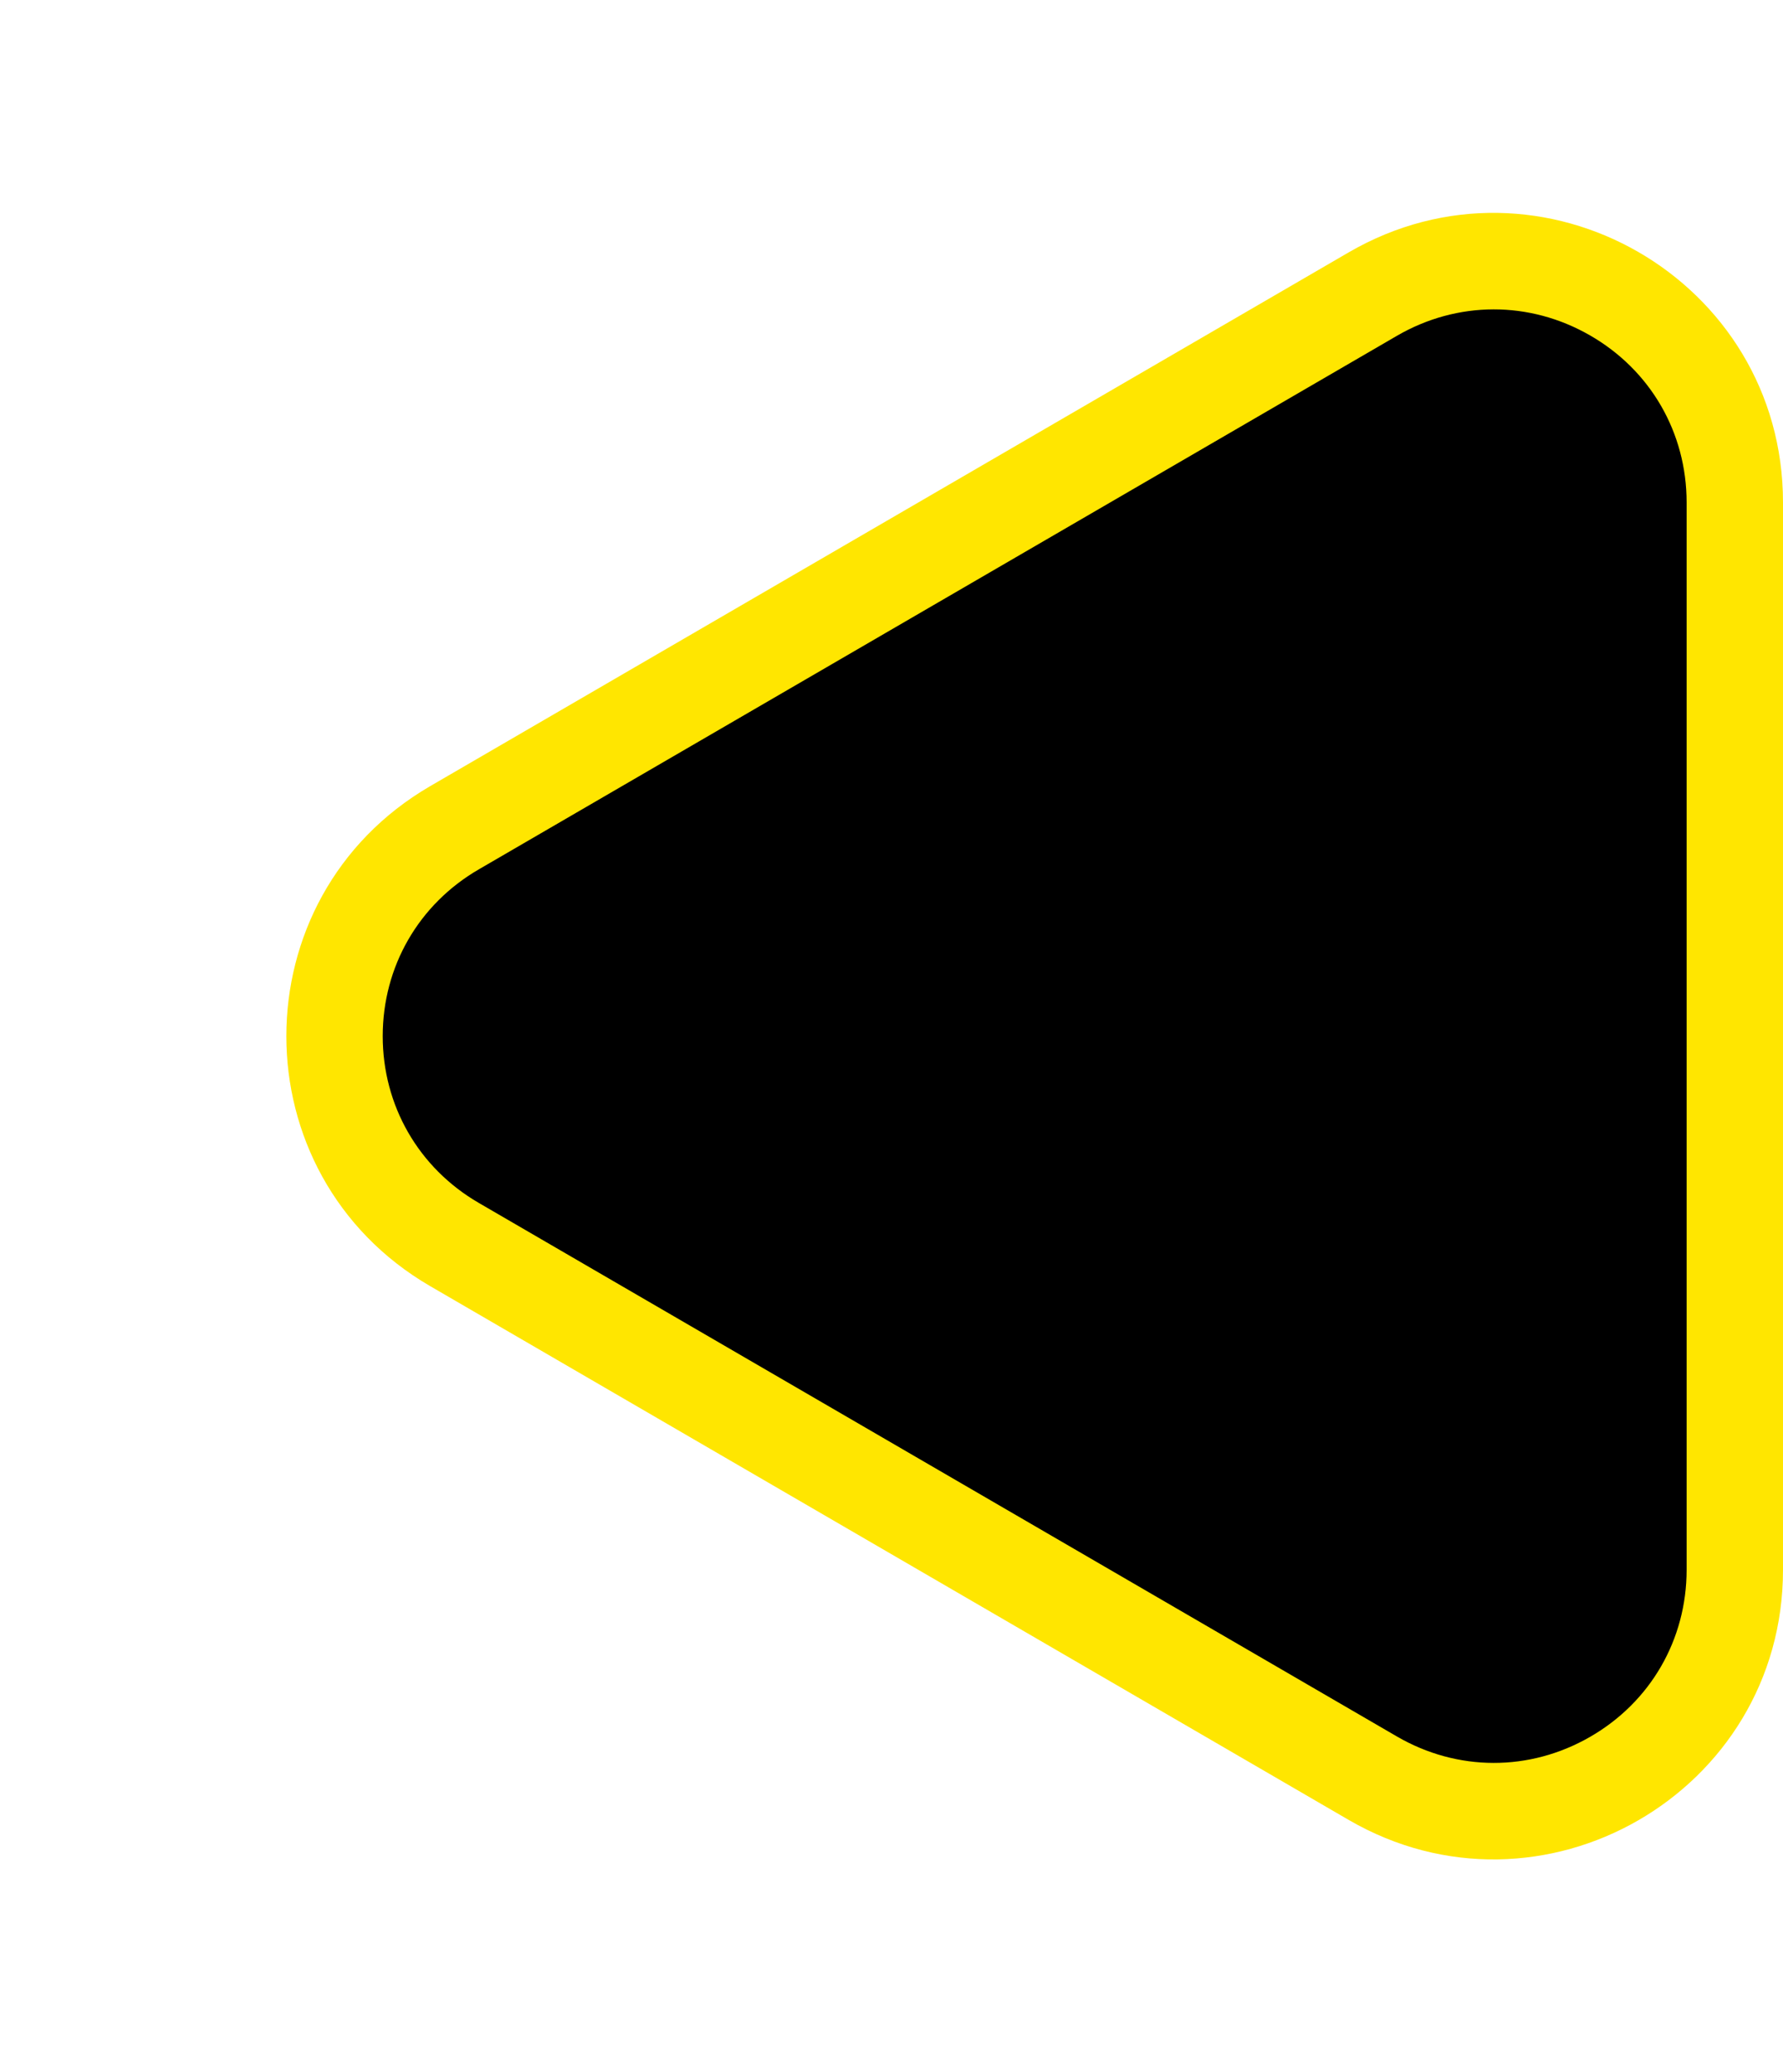 <svg id="Pfeil" xmlns="http://www.w3.org/2000/svg" width="37" height="43" viewBox="0 0 37 43">
  <g id="Pfeil-2" data-name="Pfeil" transform="translate(37) rotate(90)">
    <g id="Polygon_4" data-name="Polygon 4" transform="translate(43 37) rotate(180)">
      <path d="M 32.574 36 L 10.426 36 C 8.615 36 6.995 35.063 6.092 33.494 C 5.189 31.925 5.193 30.053 6.103 28.488 L 17.177 9.43 C 18.082 7.872 19.698 6.942 21.5 6.942 C 21.5 6.942 21.5 6.942 21.5 6.942 C 23.302 6.942 24.918 7.872 25.823 9.43 L 36.897 28.488 C 37.807 30.053 37.811 31.925 36.908 33.494 C 36.005 35.063 34.385 36 32.574 36 Z" stroke="none"/>
      <path d="M 21.5 7.942 C 20.059 7.942 18.766 8.686 18.041 9.933 L 6.967 28.99 C 6.24 30.243 6.237 31.74 6.959 32.995 C 7.681 34.251 8.978 35 10.426 35 L 32.574 35 C 34.023 35 35.319 34.251 36.041 32.995 C 36.763 31.74 36.76 30.243 36.033 28.99 L 24.959 9.933 C 24.234 8.686 22.941 7.942 21.5 7.942 M 21.5 5.942 C 23.516 5.942 25.531 6.937 26.688 8.928 L 37.762 27.985 C 40.086 31.985 37.2 37 32.574 37 L 10.426 37 C 5.8 37 2.914 31.985 5.238 27.985 L 16.312 8.928 C 17.469 6.937 19.484 5.942 21.5 5.942 Z" stroke="none" fill="#ffe600"/>
    </g>
  </g>
</svg>
